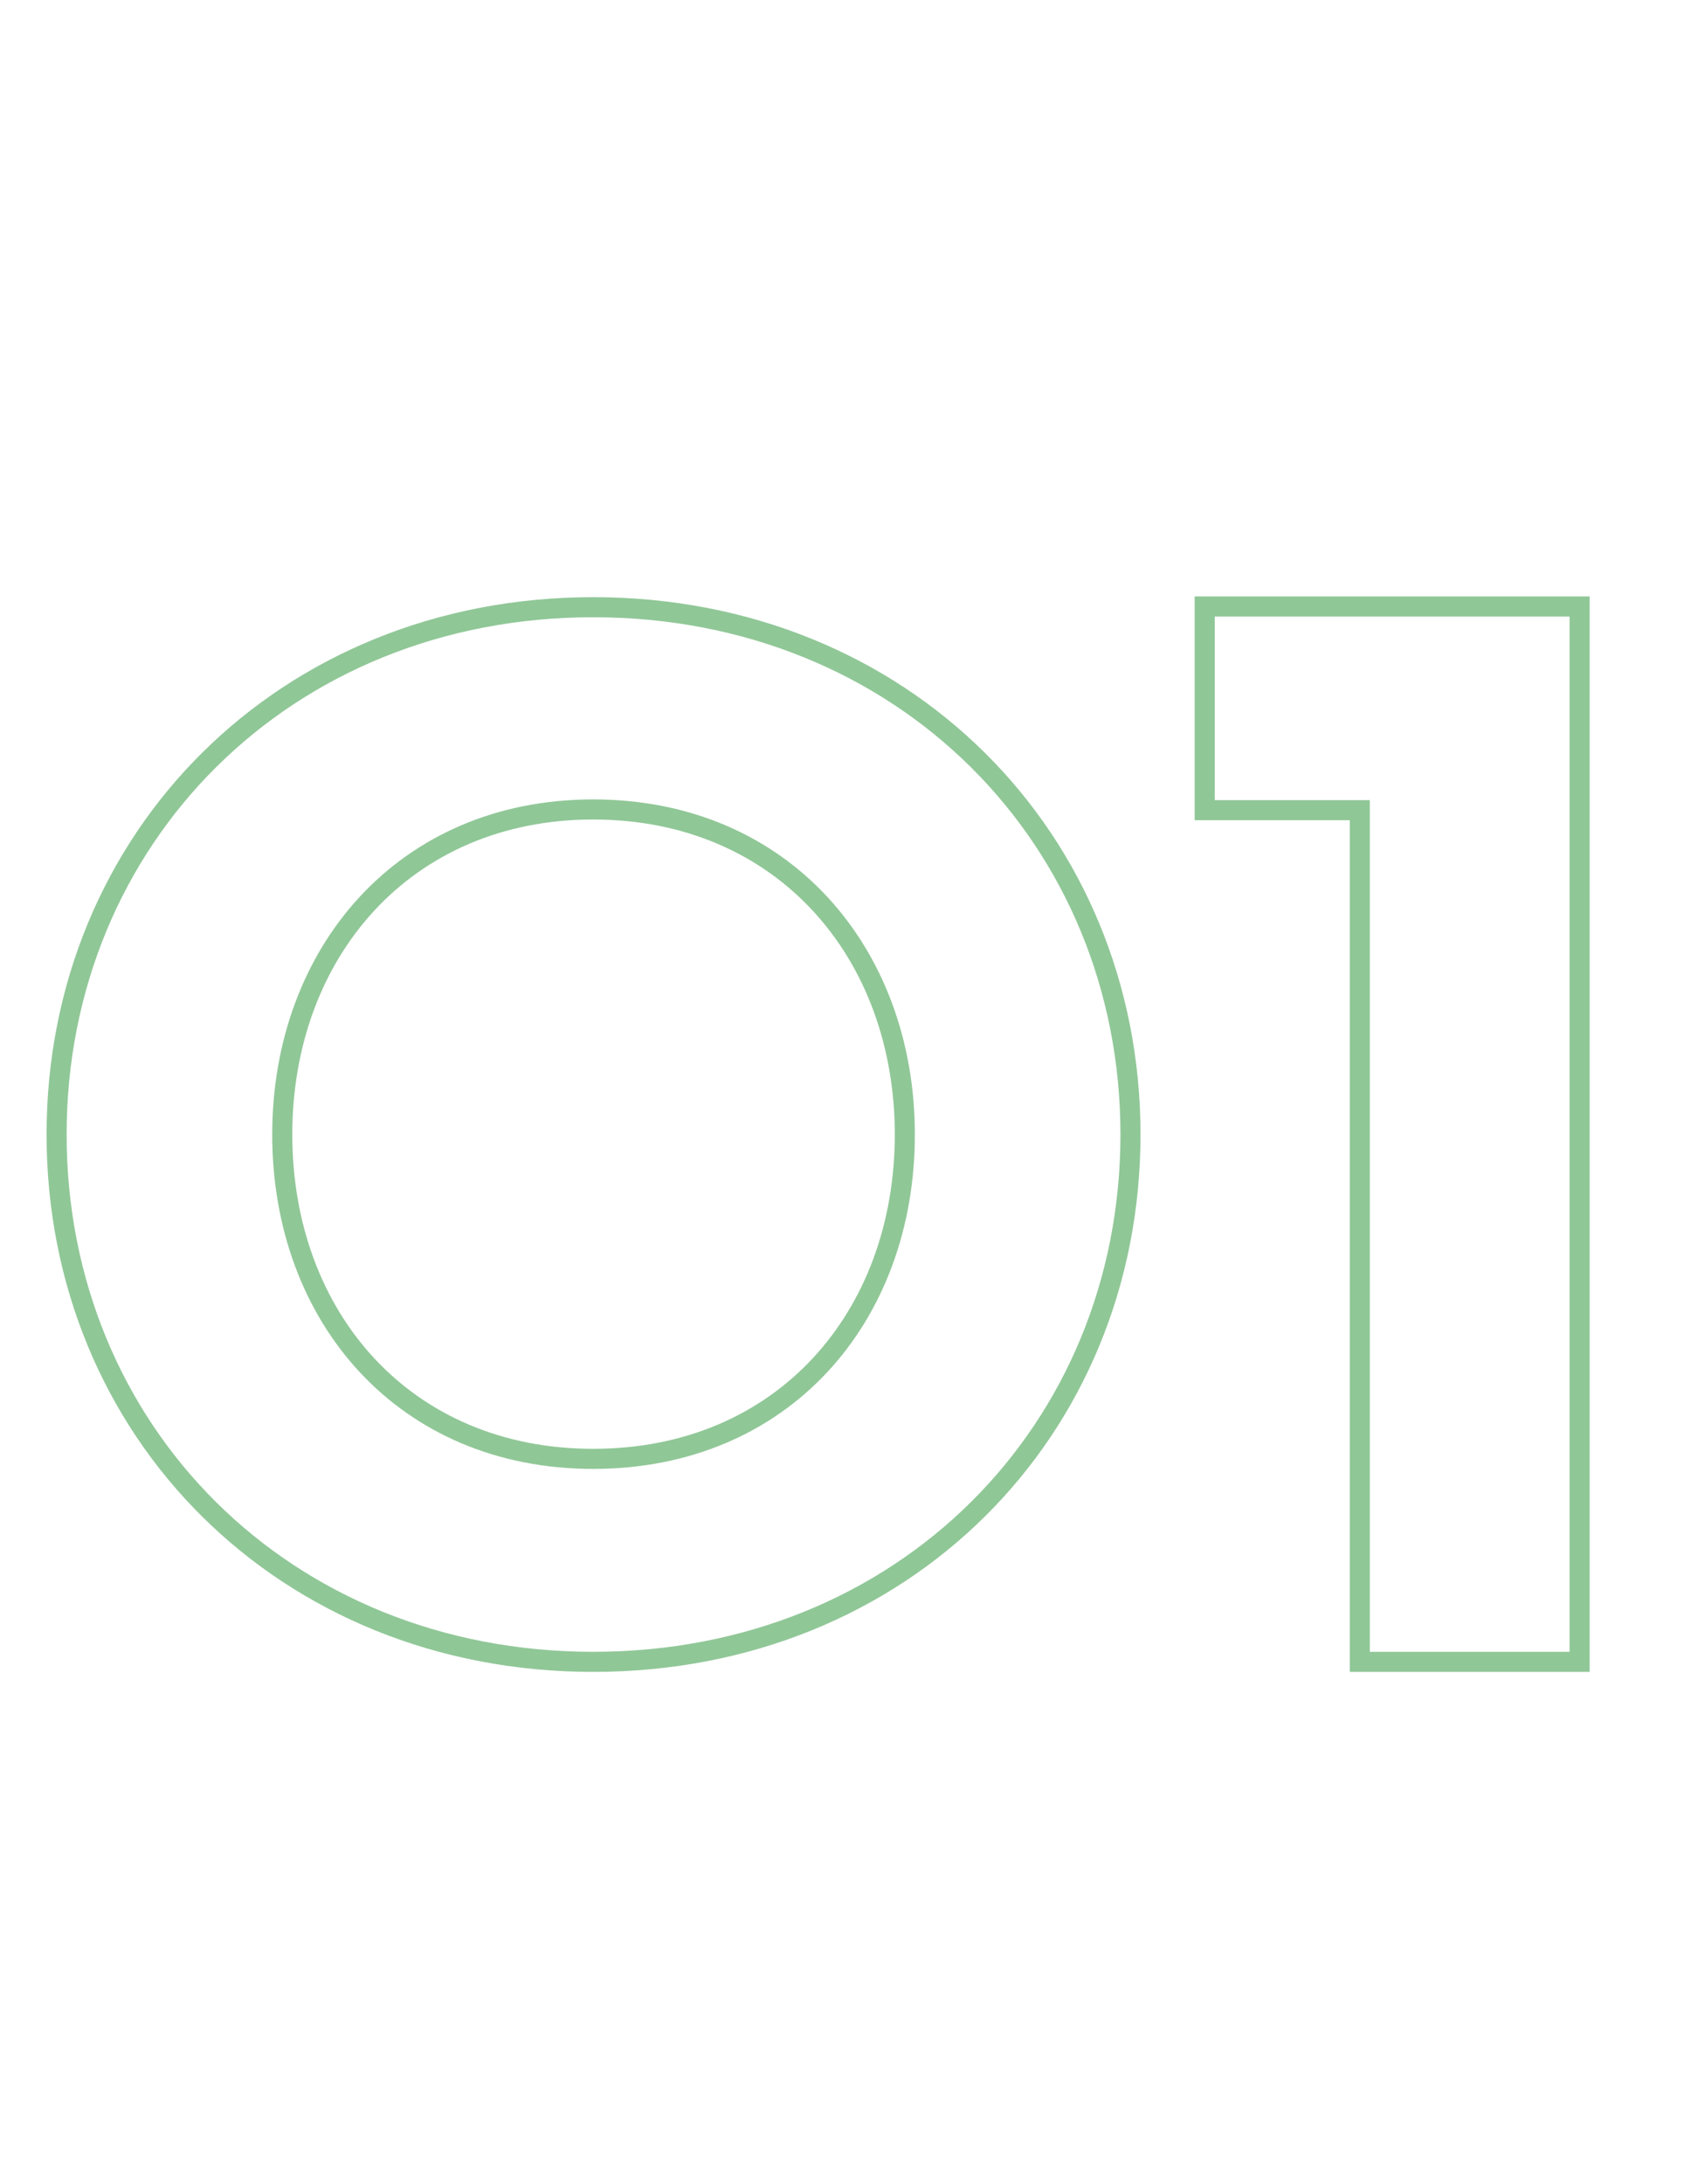 <?xml version="1.0" encoding="UTF-8"?> <svg xmlns="http://www.w3.org/2000/svg" width="337" height="435" viewBox="0 0 337 435" fill="none"> <path d="M227.293 225.971C227.293 165.963 180.971 118.941 118.213 118.941V122.941C178.795 122.941 223.293 168.205 223.293 225.971H227.293ZM118.213 118.941C55.599 118.941 9.279 165.965 9.279 225.971H13.279C13.279 168.203 57.779 122.941 118.213 122.941V118.941ZM9.279 225.971C9.279 286.125 55.601 333 118.213 333V329C57.778 329 13.279 283.883 13.279 225.971H9.279ZM118.213 333C180.969 333 227.293 286.127 227.293 225.971H223.293C223.293 283.881 178.796 329 118.213 329V333ZM178.322 225.971C178.322 243.689 172.396 259.334 161.976 270.531C151.57 281.713 136.583 288.57 118.213 288.57V292.57C137.636 292.57 153.703 285.292 164.904 273.256C176.091 261.235 182.322 244.58 182.322 225.971H178.322ZM118.213 288.57C99.918 288.57 84.968 281.714 74.579 270.532C64.177 259.335 58.25 243.689 58.25 225.971H54.25C54.25 244.58 60.482 261.235 71.649 273.255C82.83 285.291 98.861 292.57 118.213 292.57V288.57ZM58.25 225.971C58.25 190.743 81.816 163.225 118.213 163.225V159.225C79.317 159.225 54.25 188.835 54.25 225.971H58.25ZM118.213 163.225C154.76 163.225 178.322 190.747 178.322 225.971H182.322C182.322 188.832 157.252 159.225 118.213 159.225V163.225ZM240.088 120.795V118.795H238.088V120.795H240.088ZM240.088 161.371H238.088V163.371H240.088V161.371ZM270.996 161.371H272.996V159.371H270.996V161.371ZM270.996 331H268.996V333H270.996V331ZM314.795 331V333H316.795V331H314.795ZM314.795 120.795H316.795V118.795H314.795V120.795ZM238.088 120.795V161.371H242.088V120.795H238.088ZM240.088 163.371H270.996V159.371H240.088V163.371ZM268.996 161.371V331H272.996V161.371H268.996ZM270.996 333H314.795V329H270.996V333ZM316.795 331V120.795H312.795V331H316.795ZM314.795 118.795H240.088V122.795H314.795V118.795Z" fill="#90C797"></path> </svg> 